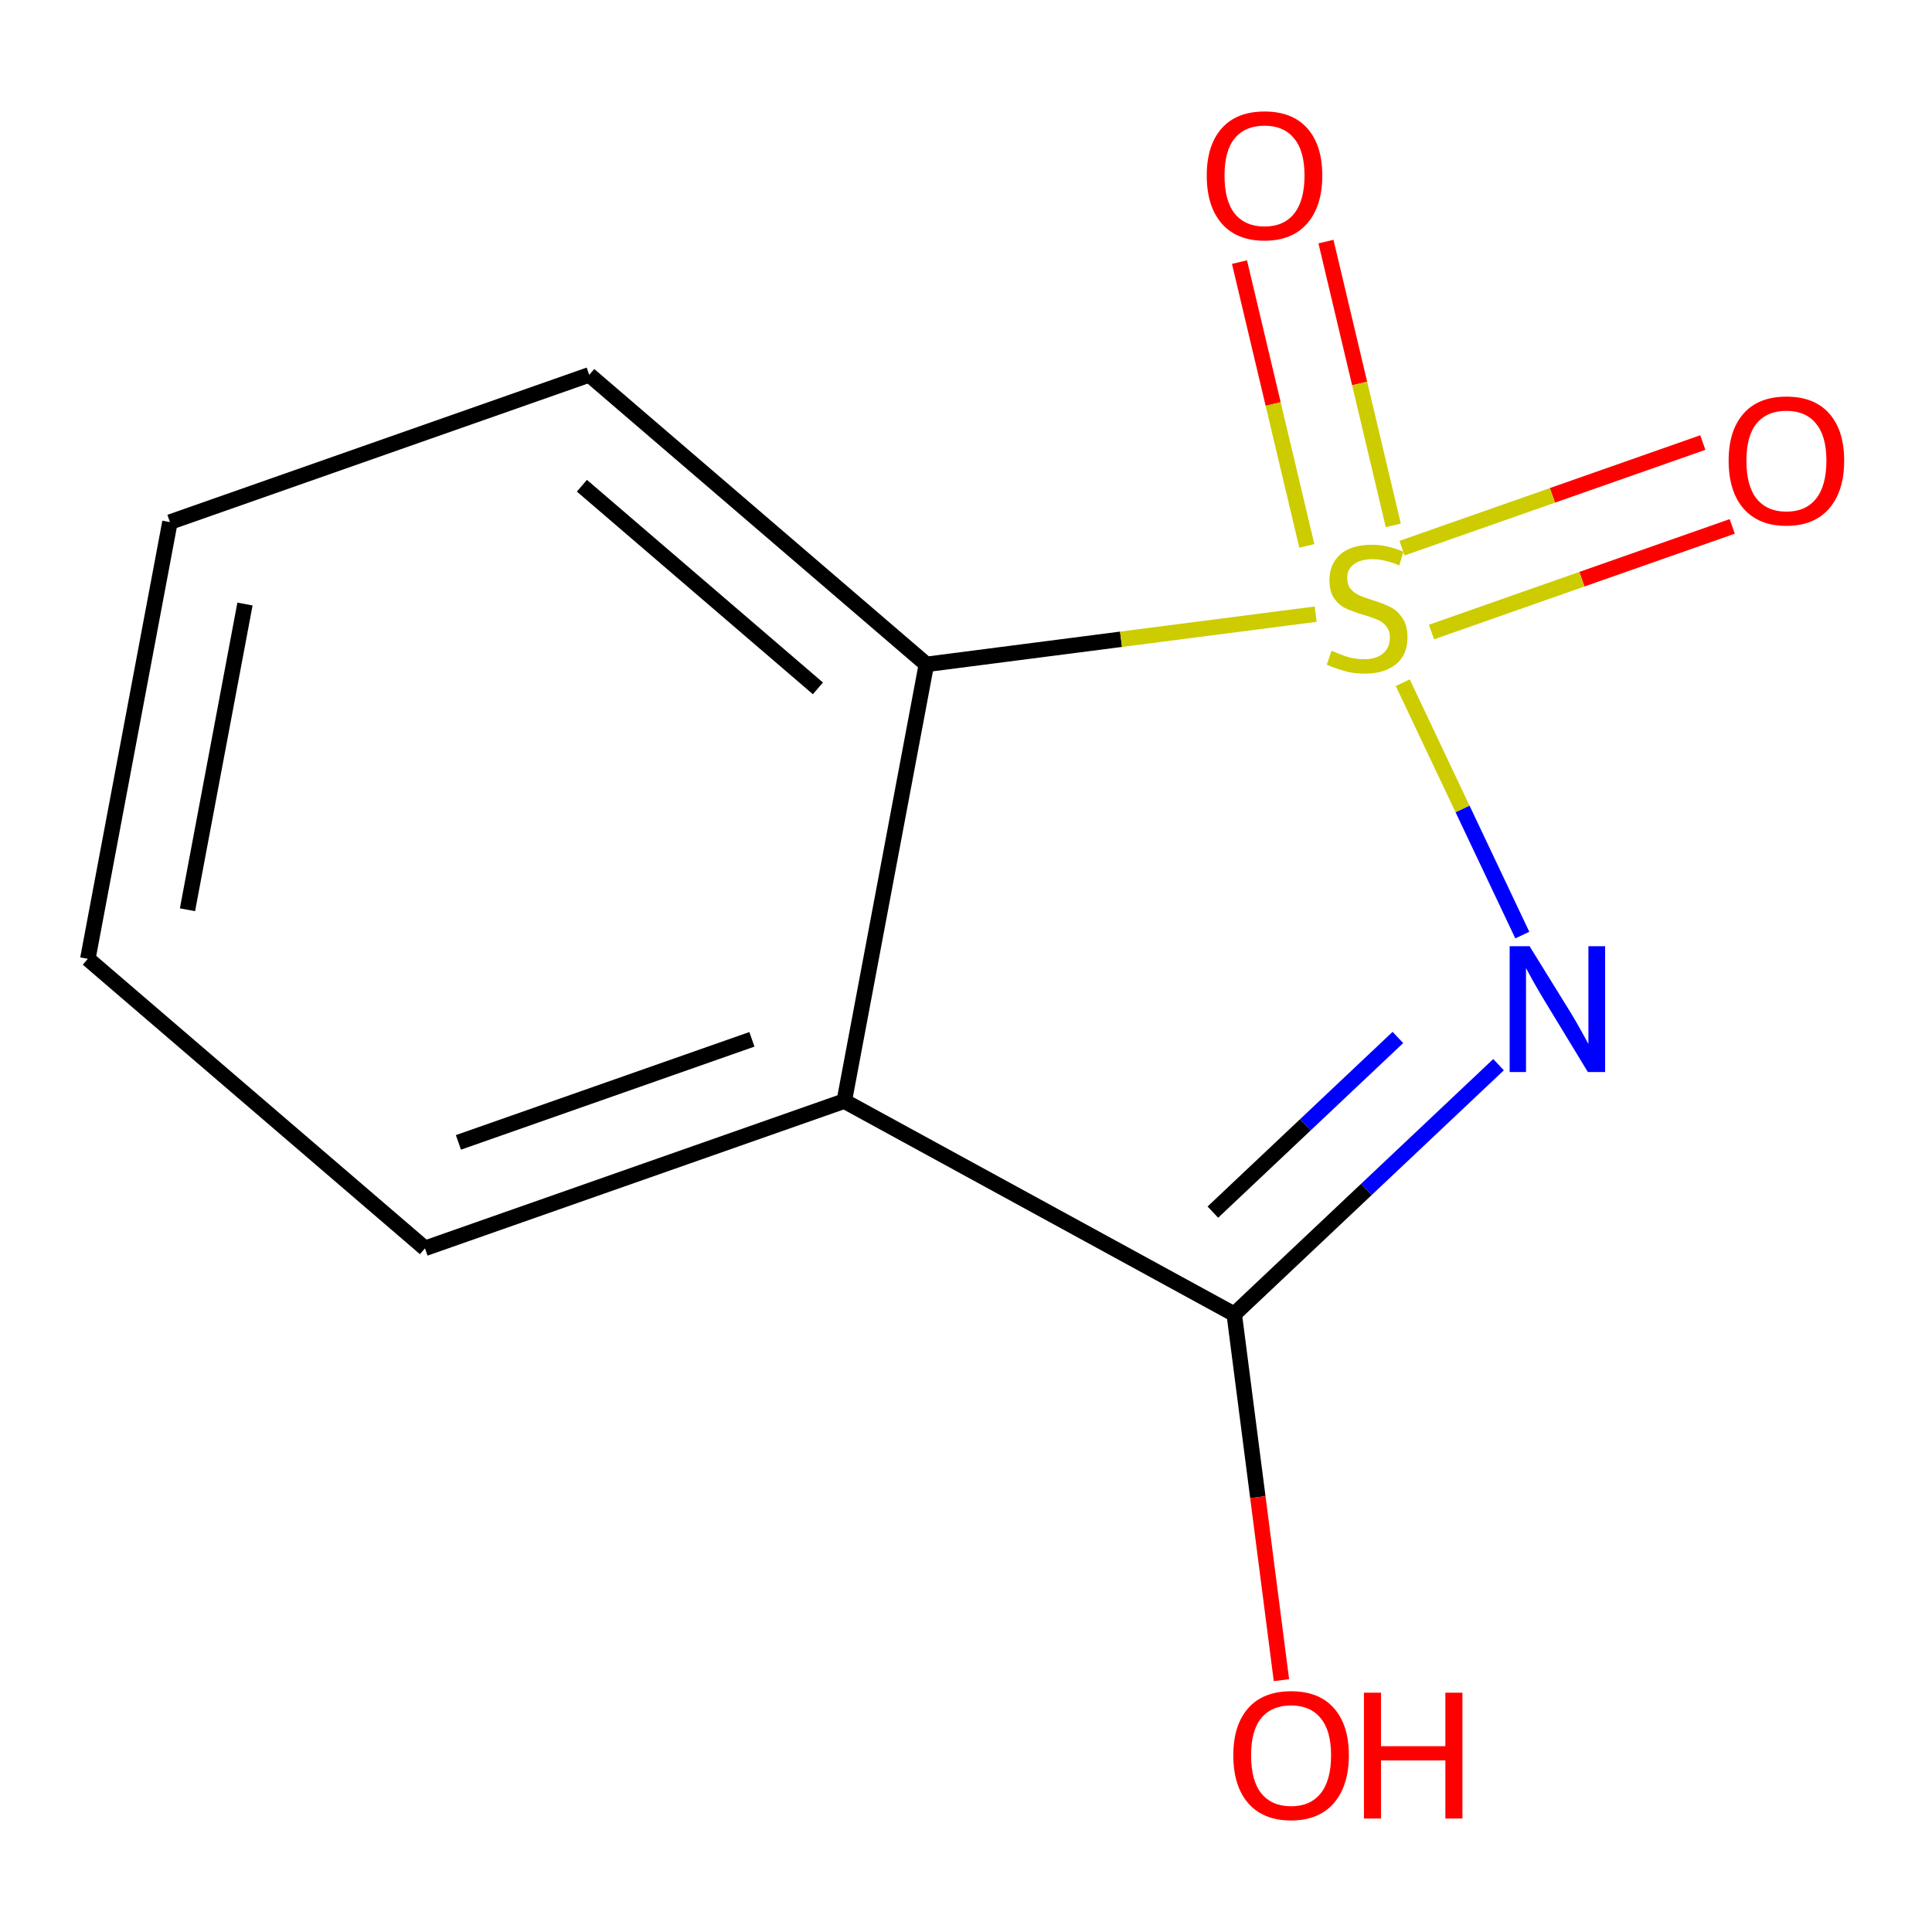 <?xml version='1.0' encoding='iso-8859-1'?>
<svg version='1.1' baseProfile='full'
              xmlns='http://www.w3.org/2000/svg'
                      xmlns:rdkit='http://www.rdkit.org/xml'
                      xmlns:xlink='http://www.w3.org/1999/xlink'
                  xml:space='preserve'
width='250px' height='250px' viewBox='0 0 250 250'>
<!-- END OF HEADER -->
<rect style='opacity:1.0;fill:#FFFFFF;stroke:none' width='250' height='250' x='0' y='0'> </rect>
<path class='bond-0 atom-0 atom-1' d='M 11.364,124.074 L 21.991,67.561' style='fill:none;fill-rule:evenodd;stroke:#000000;stroke-width:2.0px;stroke-linecap:butt;stroke-linejoin:miter;stroke-opacity:1' />
<path class='bond-0 atom-0 atom-1' d='M 24.26,117.722 L 31.7,78.163' style='fill:none;fill-rule:evenodd;stroke:#000000;stroke-width:2.0px;stroke-linecap:butt;stroke-linejoin:miter;stroke-opacity:1' />
<path class='bond-1 atom-0 atom-2' d='M 11.364,124.074 L 54.991,161.534' style='fill:none;fill-rule:evenodd;stroke:#000000;stroke-width:2.0px;stroke-linecap:butt;stroke-linejoin:miter;stroke-opacity:1' />
<path class='bond-2 atom-1 atom-3' d='M 21.991,67.561 L 76.247,48.508' style='fill:none;fill-rule:evenodd;stroke:#000000;stroke-width:2.0px;stroke-linecap:butt;stroke-linejoin:miter;stroke-opacity:1' />
<path class='bond-3 atom-2 atom-4' d='M 54.991,161.534 L 109.247,142.482' style='fill:none;fill-rule:evenodd;stroke:#000000;stroke-width:2.0px;stroke-linecap:butt;stroke-linejoin:miter;stroke-opacity:1' />
<path class='bond-3 atom-2 atom-4' d='M 59.319,147.825 L 97.298,134.488' style='fill:none;fill-rule:evenodd;stroke:#000000;stroke-width:2.0px;stroke-linecap:butt;stroke-linejoin:miter;stroke-opacity:1' />
<path class='bond-4 atom-3 atom-5' d='M 76.247,48.508 L 119.874,85.969' style='fill:none;fill-rule:evenodd;stroke:#000000;stroke-width:2.0px;stroke-linecap:butt;stroke-linejoin:miter;stroke-opacity:1' />
<path class='bond-4 atom-3 atom-5' d='M 75.299,62.853 L 105.838,89.075' style='fill:none;fill-rule:evenodd;stroke:#000000;stroke-width:2.0px;stroke-linecap:butt;stroke-linejoin:miter;stroke-opacity:1' />
<path class='bond-5 atom-4 atom-5' d='M 109.247,142.482 L 119.874,85.969' style='fill:none;fill-rule:evenodd;stroke:#000000;stroke-width:2.0px;stroke-linecap:butt;stroke-linejoin:miter;stroke-opacity:1' />
<path class='bond-6 atom-4 atom-6' d='M 109.247,142.482 L 159.709,170.053' style='fill:none;fill-rule:evenodd;stroke:#000000;stroke-width:2.0px;stroke-linecap:butt;stroke-linejoin:miter;stroke-opacity:1' />
<path class='bond-7 atom-5 atom-11' d='M 119.874,85.969 L 145.061,82.72' style='fill:none;fill-rule:evenodd;stroke:#000000;stroke-width:2.0px;stroke-linecap:butt;stroke-linejoin:miter;stroke-opacity:1' />
<path class='bond-7 atom-5 atom-11' d='M 145.061,82.72 L 170.247,79.472' style='fill:none;fill-rule:evenodd;stroke:#CCCC00;stroke-width:2.0px;stroke-linecap:butt;stroke-linejoin:miter;stroke-opacity:1' />
<path class='bond-8 atom-6 atom-7' d='M 159.709,170.053 L 176.81,153.91' style='fill:none;fill-rule:evenodd;stroke:#000000;stroke-width:2.0px;stroke-linecap:butt;stroke-linejoin:miter;stroke-opacity:1' />
<path class='bond-8 atom-6 atom-7' d='M 176.81,153.91 L 193.911,137.767' style='fill:none;fill-rule:evenodd;stroke:#0000FF;stroke-width:2.0px;stroke-linecap:butt;stroke-linejoin:miter;stroke-opacity:1' />
<path class='bond-8 atom-6 atom-7' d='M 156.945,156.847 L 168.916,145.547' style='fill:none;fill-rule:evenodd;stroke:#000000;stroke-width:2.0px;stroke-linecap:butt;stroke-linejoin:miter;stroke-opacity:1' />
<path class='bond-8 atom-6 atom-7' d='M 168.916,145.547 L 180.886,134.246' style='fill:none;fill-rule:evenodd;stroke:#0000FF;stroke-width:2.0px;stroke-linecap:butt;stroke-linejoin:miter;stroke-opacity:1' />
<path class='bond-9 atom-6 atom-8' d='M 159.709,170.053 L 162.764,193.732' style='fill:none;fill-rule:evenodd;stroke:#000000;stroke-width:2.0px;stroke-linecap:butt;stroke-linejoin:miter;stroke-opacity:1' />
<path class='bond-9 atom-6 atom-8' d='M 162.764,193.732 L 165.818,217.412' style='fill:none;fill-rule:evenodd;stroke:#FF0000;stroke-width:2.0px;stroke-linecap:butt;stroke-linejoin:miter;stroke-opacity:1' />
<path class='bond-10 atom-7 atom-11' d='M 196.986,121 L 189.25,104.671' style='fill:none;fill-rule:evenodd;stroke:#0000FF;stroke-width:2.0px;stroke-linecap:butt;stroke-linejoin:miter;stroke-opacity:1' />
<path class='bond-10 atom-7 atom-11' d='M 189.25,104.671 L 181.515,88.342' style='fill:none;fill-rule:evenodd;stroke:#CCCC00;stroke-width:2.0px;stroke-linecap:butt;stroke-linejoin:miter;stroke-opacity:1' />
<path class='bond-11 atom-9 atom-11' d='M 220.343,57.265 L 200.883,64.099' style='fill:none;fill-rule:evenodd;stroke:#FF0000;stroke-width:2.0px;stroke-linecap:butt;stroke-linejoin:miter;stroke-opacity:1' />
<path class='bond-11 atom-9 atom-11' d='M 200.883,64.099 L 181.423,70.932' style='fill:none;fill-rule:evenodd;stroke:#CCCC00;stroke-width:2.0px;stroke-linecap:butt;stroke-linejoin:miter;stroke-opacity:1' />
<path class='bond-11 atom-9 atom-11' d='M 224.153,68.116 L 204.693,74.95' style='fill:none;fill-rule:evenodd;stroke:#FF0000;stroke-width:2.0px;stroke-linecap:butt;stroke-linejoin:miter;stroke-opacity:1' />
<path class='bond-11 atom-9 atom-11' d='M 204.693,74.95 L 185.233,81.783' style='fill:none;fill-rule:evenodd;stroke:#CCCC00;stroke-width:2.0px;stroke-linecap:butt;stroke-linejoin:miter;stroke-opacity:1' />
<path class='bond-12 atom-10 atom-11' d='M 160.389,33.916 L 164.746,52.277' style='fill:none;fill-rule:evenodd;stroke:#FF0000;stroke-width:2.0px;stroke-linecap:butt;stroke-linejoin:miter;stroke-opacity:1' />
<path class='bond-12 atom-10 atom-11' d='M 164.746,52.277 L 169.103,70.639' style='fill:none;fill-rule:evenodd;stroke:#CCCC00;stroke-width:2.0px;stroke-linecap:butt;stroke-linejoin:miter;stroke-opacity:1' />
<path class='bond-12 atom-10 atom-11' d='M 171.579,31.261 L 175.936,49.622' style='fill:none;fill-rule:evenodd;stroke:#FF0000;stroke-width:2.0px;stroke-linecap:butt;stroke-linejoin:miter;stroke-opacity:1' />
<path class='bond-12 atom-10 atom-11' d='M 175.936,49.622 L 180.293,67.983' style='fill:none;fill-rule:evenodd;stroke:#CCCC00;stroke-width:2.0px;stroke-linecap:butt;stroke-linejoin:miter;stroke-opacity:1' />
<path  class='atom-7' d='M 197.925 122.437
L 203.261 131.063
Q 203.79 131.914, 204.642 133.455
Q 205.493 134.996, 205.539 135.088
L 205.539 122.437
L 207.701 122.437
L 207.701 138.722
L 205.47 138.722
L 199.742 129.292
Q 199.075 128.188, 198.362 126.922
Q 197.672 125.657, 197.465 125.266
L 197.465 138.722
L 195.349 138.722
L 195.349 122.437
L 197.925 122.437
' fill='#0000FF'/>
<path  class='atom-8' d='M 159.59 227.13
Q 159.59 223.219, 161.522 221.034
Q 163.454 218.849, 167.065 218.849
Q 170.676 218.849, 172.608 221.034
Q 174.541 223.219, 174.541 227.13
Q 174.541 231.086, 172.585 233.34
Q 170.63 235.571, 167.065 235.571
Q 163.477 235.571, 161.522 233.34
Q 159.59 231.109, 159.59 227.13
M 167.065 233.731
Q 169.549 233.731, 170.883 232.075
Q 172.24 230.396, 172.24 227.13
Q 172.24 223.932, 170.883 222.322
Q 169.549 220.689, 167.065 220.689
Q 164.581 220.689, 163.224 222.299
Q 161.89 223.909, 161.89 227.13
Q 161.89 230.419, 163.224 232.075
Q 164.581 233.731, 167.065 233.731
' fill='#FF0000'/>
<path  class='atom-8' d='M 176.496 219.033
L 178.704 219.033
L 178.704 225.957
L 187.03 225.957
L 187.03 219.033
L 189.238 219.033
L 189.238 235.318
L 187.03 235.318
L 187.03 227.797
L 178.704 227.797
L 178.704 235.318
L 176.496 235.318
L 176.496 219.033
' fill='#FF0000'/>
<path  class='atom-9' d='M 223.685 59.607
Q 223.685 55.696, 225.618 53.511
Q 227.55 51.326, 231.161 51.326
Q 234.772 51.326, 236.704 53.511
Q 238.636 55.696, 238.636 59.607
Q 238.636 63.563, 236.681 65.817
Q 234.726 68.048, 231.161 68.048
Q 227.573 68.048, 225.618 65.817
Q 223.685 63.586, 223.685 59.607
M 231.161 66.208
Q 233.645 66.208, 234.979 64.552
Q 236.336 62.873, 236.336 59.607
Q 236.336 56.409, 234.979 54.799
Q 233.645 53.166, 231.161 53.166
Q 228.677 53.166, 227.32 54.776
Q 225.986 56.386, 225.986 59.607
Q 225.986 62.896, 227.32 64.552
Q 228.677 66.208, 231.161 66.208
' fill='#FF0000'/>
<path  class='atom-10' d='M 156.153 22.709
Q 156.153 18.799, 158.085 16.614
Q 160.017 14.429, 163.629 14.429
Q 167.24 14.429, 169.172 16.614
Q 171.104 18.799, 171.104 22.709
Q 171.104 26.666, 169.149 28.92
Q 167.194 31.151, 163.629 31.151
Q 160.04 31.151, 158.085 28.92
Q 156.153 26.689, 156.153 22.709
M 163.629 29.311
Q 166.113 29.311, 167.447 27.655
Q 168.804 25.976, 168.804 22.709
Q 168.804 19.512, 167.447 17.902
Q 166.113 16.269, 163.629 16.269
Q 161.145 16.269, 159.787 17.879
Q 158.453 19.489, 158.453 22.709
Q 158.453 25.998, 159.787 27.655
Q 161.145 29.311, 163.629 29.311
' fill='#FF0000'/>
<path  class='atom-11' d='M 172.305 84.202
Q 172.489 84.271, 173.248 84.593
Q 174.007 84.915, 174.835 85.122
Q 175.686 85.306, 176.514 85.306
Q 178.056 85.306, 178.953 84.57
Q 179.85 83.811, 179.85 82.5
Q 179.85 81.603, 179.39 81.051
Q 178.953 80.499, 178.263 80.2
Q 177.573 79.901, 176.422 79.556
Q 174.973 79.119, 174.099 78.705
Q 173.248 78.291, 172.627 77.417
Q 172.029 76.543, 172.029 75.071
Q 172.029 73.024, 173.409 71.759
Q 174.812 70.493, 177.573 70.493
Q 179.459 70.493, 181.598 71.391
L 181.069 73.162
Q 179.114 72.357, 177.642 72.357
Q 176.054 72.357, 175.18 73.024
Q 174.306 73.668, 174.329 74.795
Q 174.329 75.669, 174.766 76.198
Q 175.226 76.727, 175.87 77.026
Q 176.537 77.325, 177.642 77.67
Q 179.114 78.13, 179.988 78.59
Q 180.862 79.05, 181.483 79.993
Q 182.127 80.913, 182.127 82.5
Q 182.127 84.754, 180.609 85.974
Q 179.114 87.169, 176.606 87.169
Q 175.157 87.169, 174.053 86.847
Q 172.972 86.549, 171.684 86.019
L 172.305 84.202
' fill='#CCCC00'/>
</svg>
